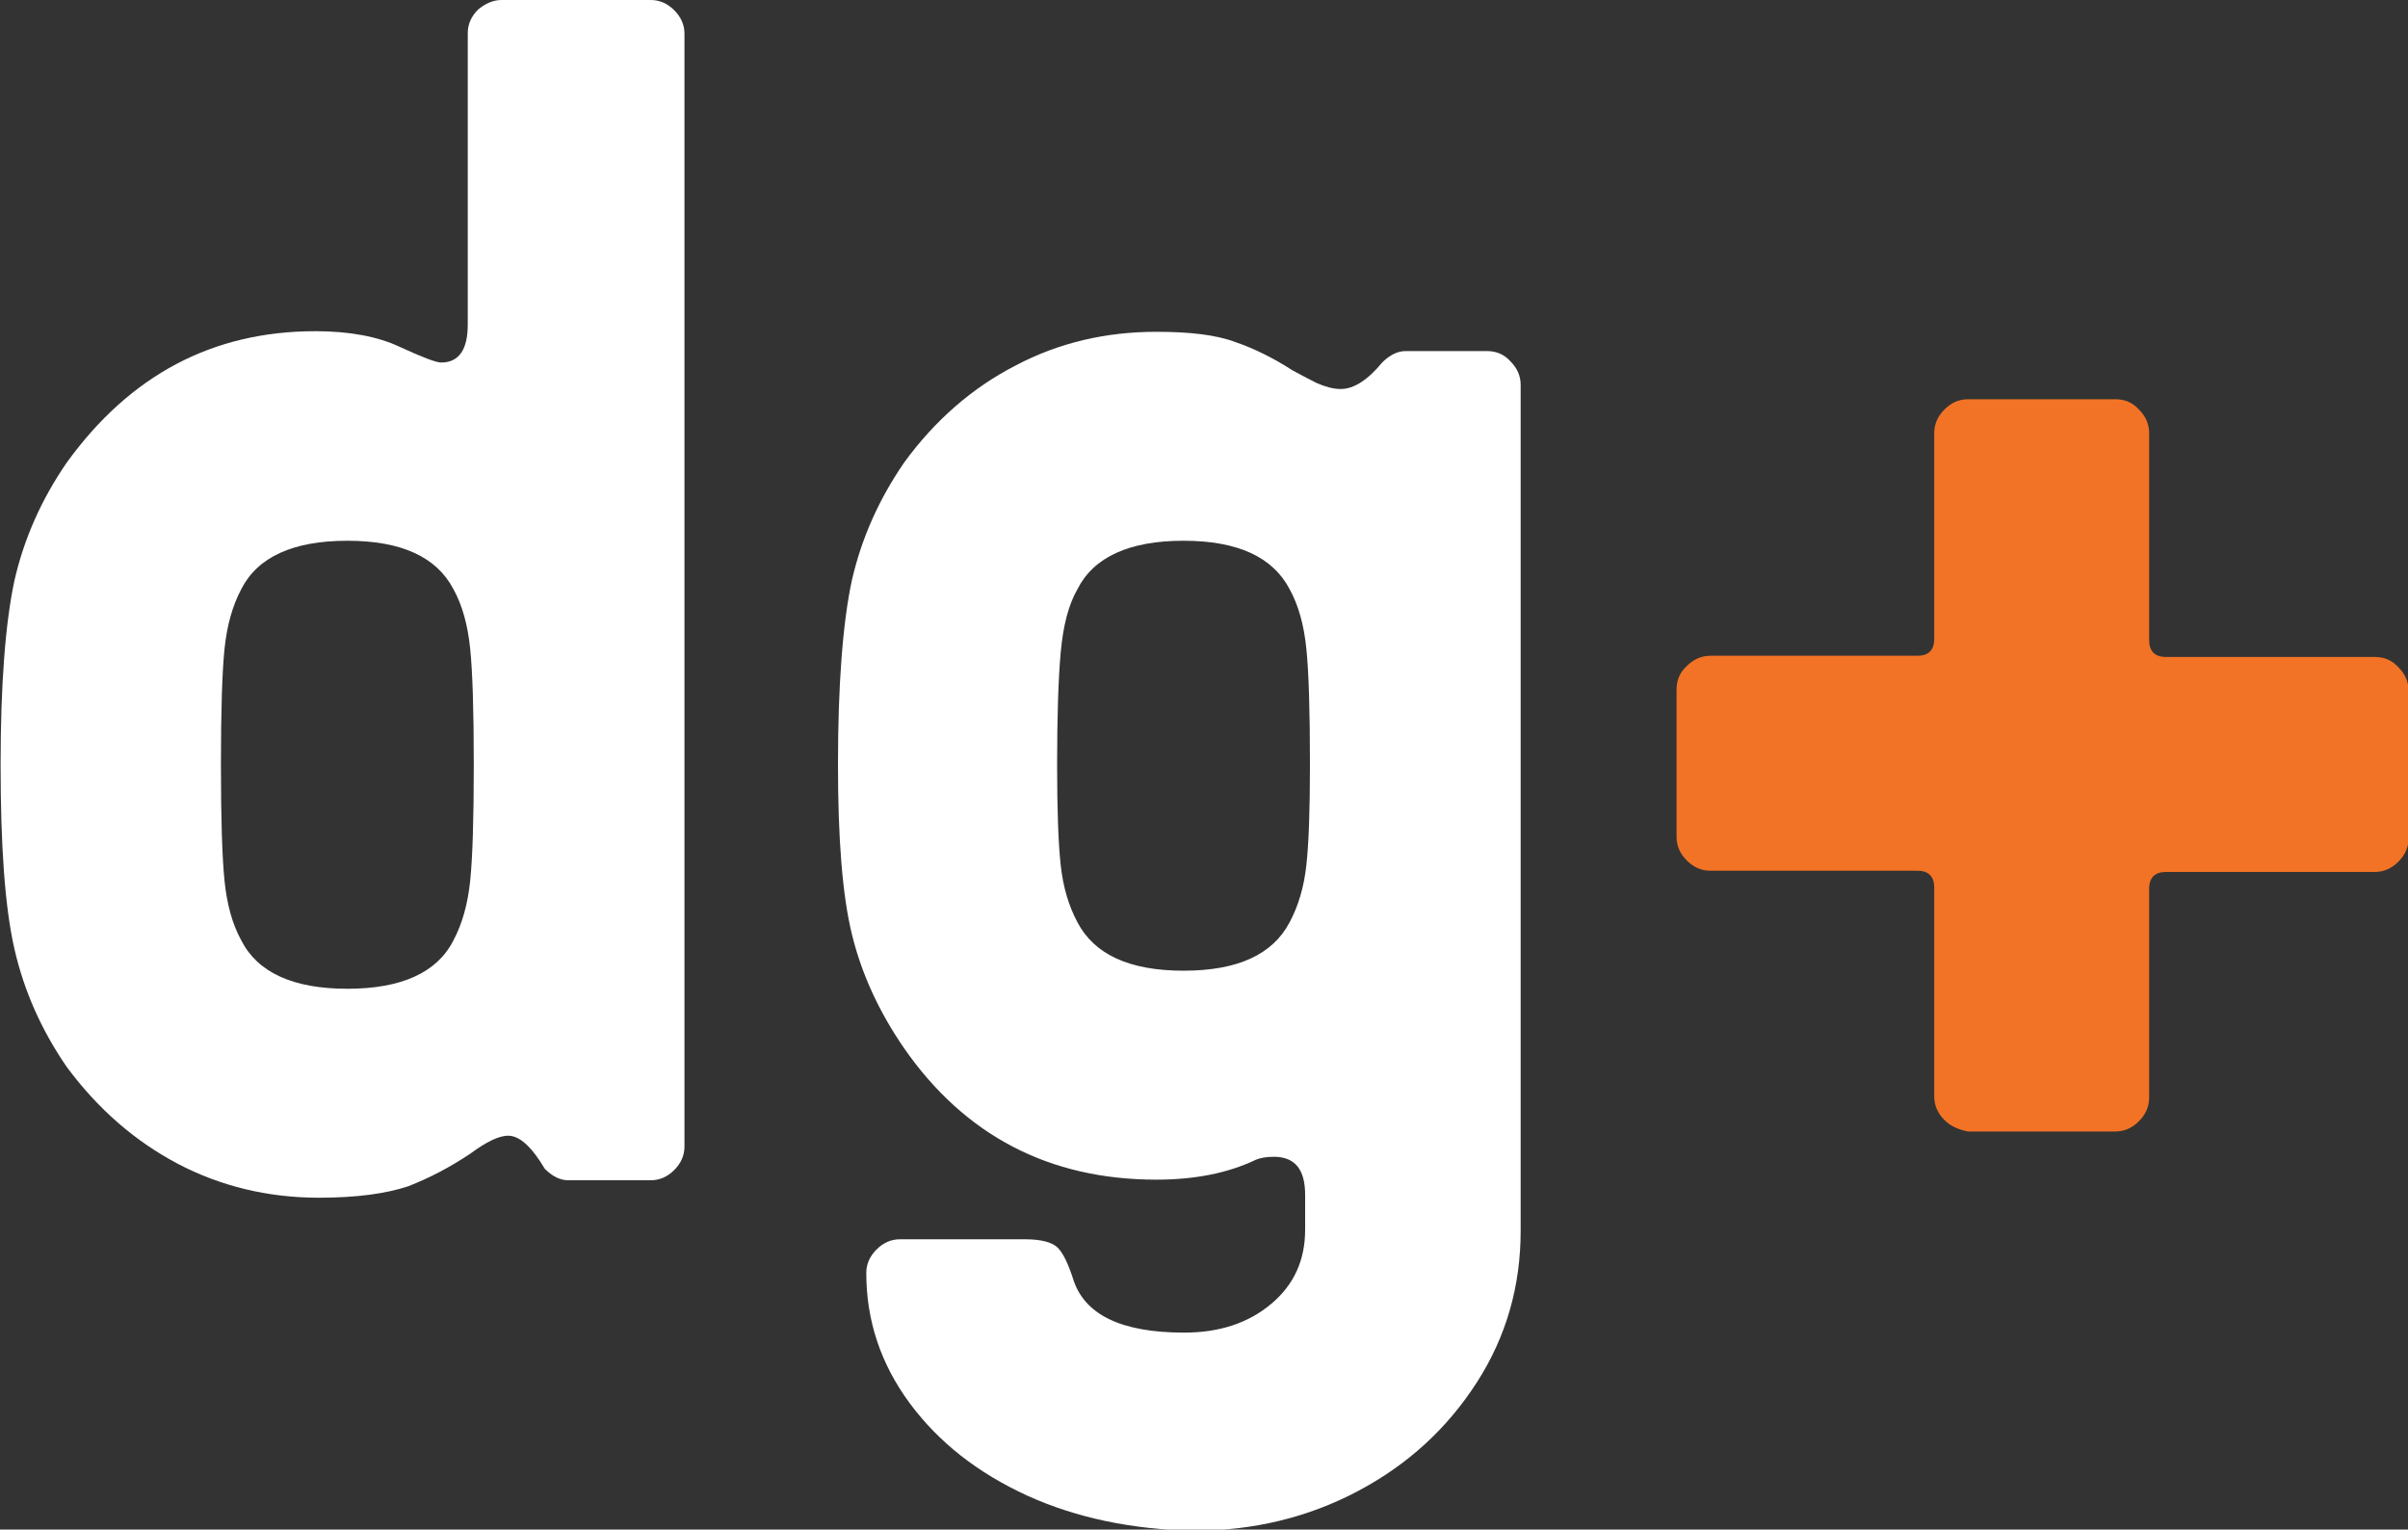 <?xml version="1.0" encoding="utf-8"?>
<!-- Generator: Adobe Illustrator 27.2.0, SVG Export Plug-In . SVG Version: 6.00 Build 0)  -->
<svg version="1.1" id="Layer_1" xmlns="http://www.w3.org/2000/svg" xmlns:xlink="http://www.w3.org/1999/xlink" x="0px" y="0px"
	 viewBox="0 0 400 254" style="enable-background:new 0 0 400 254;" xml:space="preserve">
<rect x="0" y="0" width="400" height="254" fill="#333333" stroke="none"/>
<style type="text/css">
	.st0{fill:#FFFFFF;}
	.st1{fill:#F27325;}
</style>
<g>
	<path class="st0" d="M53,198.9c-8.5,0-16.3-1.9-23.4-5.6c-7.2-3.8-13.3-9.1-18.5-16.1c-4.2-6.1-7.1-12.6-8.7-19.6
		S0.1,140.4,0.1,127s0.8-23.6,2.3-30.6c1.6-7,4.5-13.5,8.7-19.6C21.6,62.3,35.3,55,52.4,55c5.7,0,10.4,0.9,14,2.6
		c3.7,1.7,6,2.6,6.9,2.6c2.9,0,4.4-2.1,4.4-6.3V5.5c0-1.5,0.6-2.8,1.7-3.9c1.2-1,2.5-1.6,3.9-1.6h24.8c1.5,0,2.8,0.6,3.9,1.7
		s1.7,2.4,1.7,3.9v184.8c0,1.5-0.6,2.8-1.7,3.9c-1.1,1.1-2.4,1.7-3.9,1.7H94.4c-1.3,0-2.6-0.6-3.9-1.9c-2.2-3.7-4.2-5.5-6.1-5.5
		c-1.5,0-3.6,1-6.3,3c-3.3,2.2-6.7,4-10.3,5.4C64.2,198.2,59.3,198.9,53,198.9z M57.7,164.2c9,0,14.9-2.7,17.6-8
		c1.5-2.8,2.4-6.1,2.8-9.9c0.4-3.9,0.6-10.3,0.6-19.3s-0.2-15.4-0.6-19.3s-1.3-7.2-2.8-9.9c-2.8-5.3-8.6-8-17.6-8s-14.9,2.7-17.6,8
		c-1.5,2.8-2.4,6.1-2.8,9.9c-0.4,3.9-0.6,10.3-0.6,19.3s0.2,15.4,0.6,19.3c0.4,3.9,1.3,7.2,2.8,9.9
		C42.8,161.5,48.7,164.2,57.7,164.2z"/>
	<path class="st0" d="M170.7,248.4c-8.3-3.8-14.8-8.9-19.6-15.4s-7.2-13.7-7.2-21.6c0-1.5,0.6-2.8,1.7-3.9c1.1-1.1,2.4-1.7,3.9-1.7
		h20.7c2.8,0,4.6,0.5,5.5,1.4s1.7,2.6,2.5,5c1.8,6.1,8,9.1,18.5,9.1c5.9,0,10.7-1.6,14.5-4.8s5.6-7.3,5.6-12.3v-5.8
		c0-4.2-1.7-6.3-5.2-6.3c-1.3,0-2.3,0.2-3,0.5c-4.6,2.2-10.1,3.3-16.5,3.3c-17.8,0-31.8-7.3-41.9-21.8c-4.2-6.1-7.1-12.4-8.7-19
		c-1.6-6.6-2.3-16-2.3-28.1c0-13.4,0.8-23.6,2.3-30.6c1.6-7,4.5-13.5,8.7-19.6c5.1-7,11.3-12.4,18.5-16.1c7.2-3.8,15-5.6,23.4-5.6
		c5.5,0,9.9,0.5,13.1,1.7c3.2,1.1,6.4,2.7,9.5,4.7c1.3,0.7,2.6,1.4,4,2.1c1.4,0.6,2.7,1,4,1c2.2,0,4.5-1.5,6.9-4.4
		c1.3-1.3,2.6-1.9,3.9-1.9H247c1.5,0,2.8,0.5,3.9,1.7c1.1,1.1,1.7,2.4,1.7,3.9v140.5c0,9.2-2.4,17.6-7.3,25.2
		c-4.9,7.6-11.4,13.6-19.7,18s-17.4,6.6-27.3,6.6C188.1,254,178.9,252.1,170.7,248.4z M214.2,153.2c1.5-2.8,2.4-5.9,2.8-9.5
		c0.4-3.6,0.6-9.1,0.6-16.7c0-9-0.2-15.4-0.6-19.3c-0.4-3.9-1.3-7.2-2.8-9.9c-2.8-5.3-8.6-8-17.6-8s-14.9,2.7-17.6,8
		c-1.5,2.6-2.4,6.1-2.8,10.5c-0.4,4.4-0.6,10.7-0.6,18.7c0,7.5,0.2,13.1,0.6,16.7c0.4,3.6,1.3,6.7,2.8,9.5c2.8,5.3,8.6,8,17.6,8
		C205.6,161.2,211.4,158.5,214.2,153.2z"/>
	<path class="st1" d="M323,186c-1.1-1.1-1.7-2.4-1.7-3.9v-34.7c0-1.8-0.9-2.8-2.8-2.8h-34.4c-1.5,0-2.8-0.6-3.9-1.7
		c-1.1-1.1-1.7-2.4-1.7-3.9v-24.5c0-1.5,0.5-2.8,1.7-3.9c1.1-1.1,2.4-1.7,3.9-1.7h34.4c1.8,0,2.8-0.9,2.8-2.8V71.9
		c0-1.5,0.6-2.8,1.7-3.9s2.4-1.7,3.9-1.7h24.5c1.5,0,2.8,0.5,3.9,1.7c1.1,1.1,1.7,2.4,1.7,3.9v34.4c0,1.8,0.9,2.8,2.8,2.8h34.7
		c1.5,0,2.8,0.5,3.9,1.7c1.1,1.1,1.7,2.4,1.7,3.9v24.5c0,1.5-0.6,2.8-1.7,3.9c-1.1,1.1-2.4,1.7-3.9,1.7h-34.7
		c-1.8,0-2.8,0.9-2.8,2.8v34.7c0,1.5-0.6,2.8-1.7,3.9c-1.1,1.1-2.4,1.7-3.9,1.7h-24.5C325.4,187.6,324.1,187.1,323,186z"/>
</g>
</svg>
